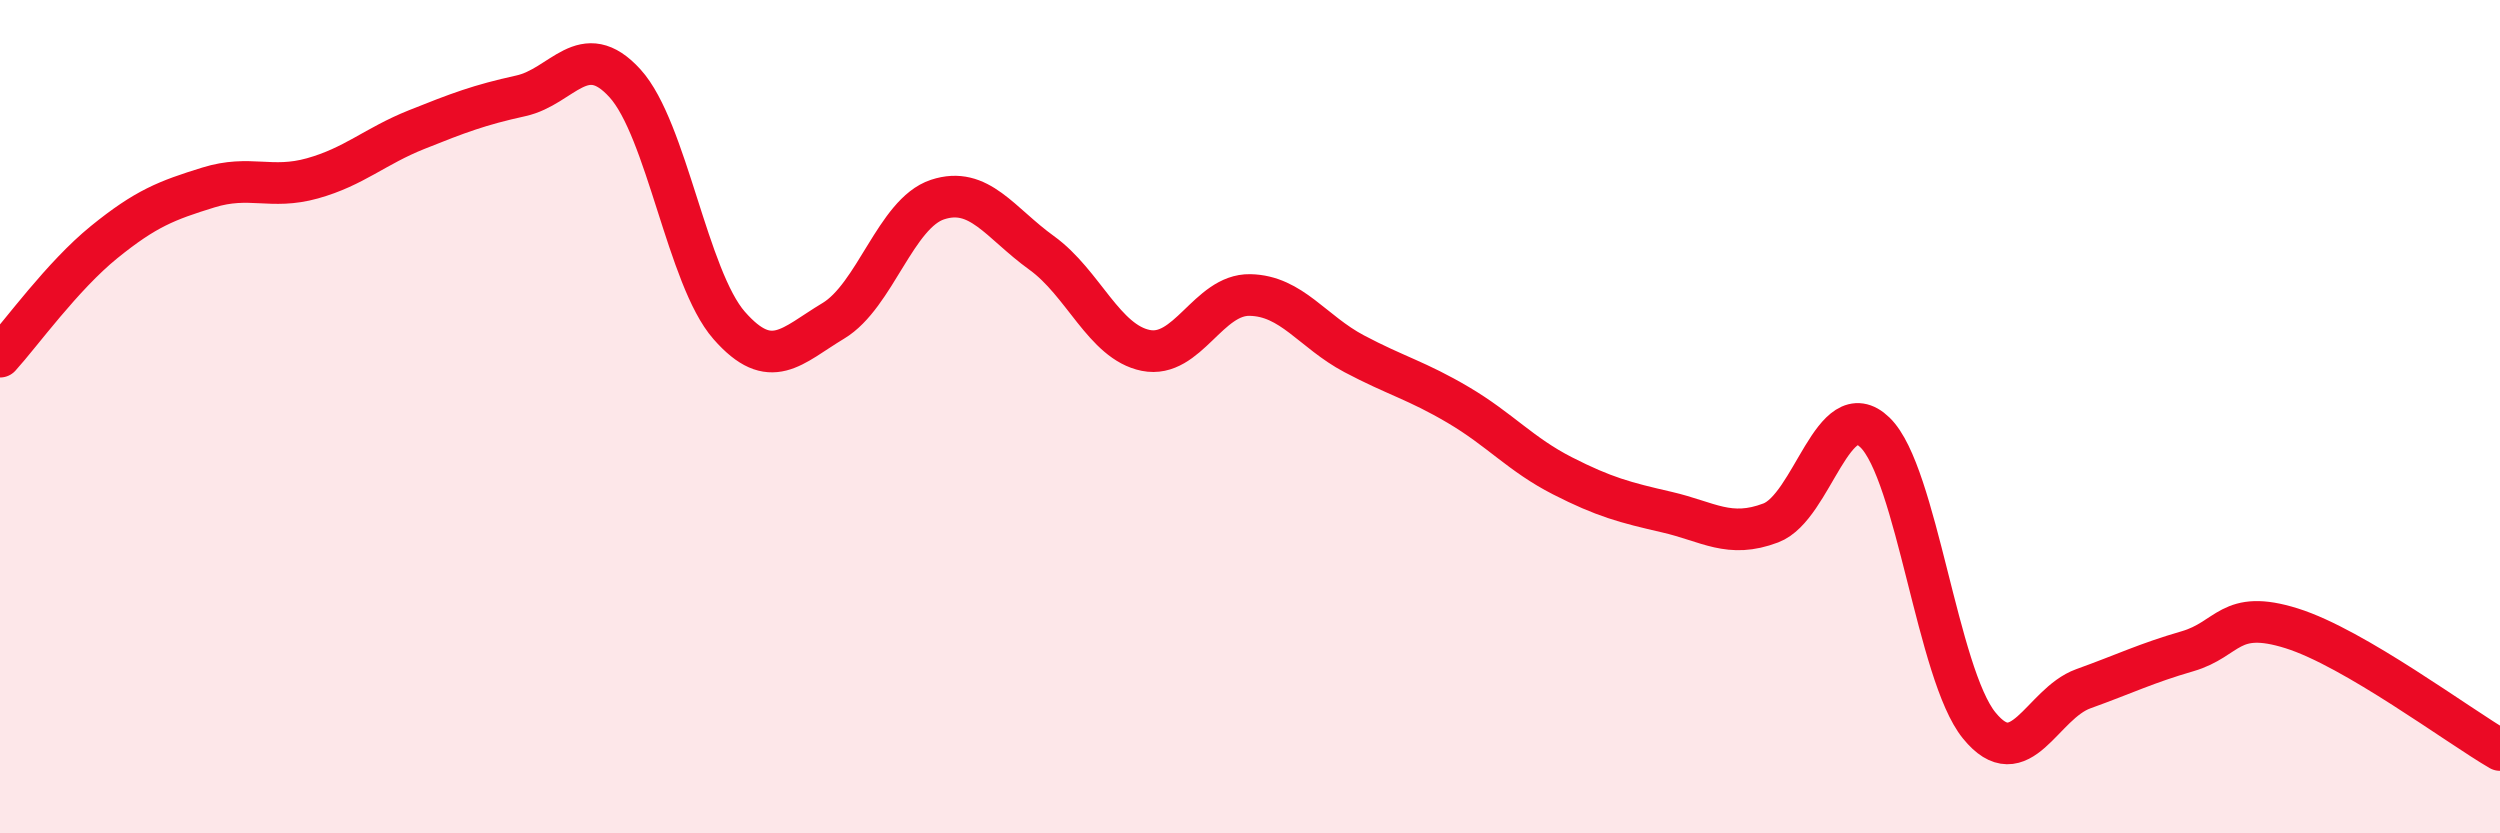 
    <svg width="60" height="20" viewBox="0 0 60 20" xmlns="http://www.w3.org/2000/svg">
      <path
        d="M 0,8.56 C 0.5,8.01 1.5,6.62 2.5,5.81 C 3.5,5 4,4.81 5,4.5 C 6,4.19 6.5,4.56 7.5,4.28 C 8.5,4 9,3.51 10,3.11 C 11,2.71 11.5,2.52 12.5,2.3 C 13.5,2.08 14,0.9 15,2 C 16,3.1 16.5,6.67 17.5,7.81 C 18.5,8.95 19,8.3 20,7.7 C 21,7.1 21.5,5.12 22.5,4.79 C 23.5,4.46 24,5.35 25,6.07 C 26,6.79 26.5,8.21 27.5,8.41 C 28.5,8.61 29,7.06 30,7.08 C 31,7.1 31.5,7.96 32.5,8.49 C 33.5,9.02 34,9.13 35,9.72 C 36,10.31 36.5,10.91 37.5,11.42 C 38.5,11.93 39,12.06 40,12.29 C 41,12.52 41.5,12.93 42.5,12.55 C 43.5,12.17 44,9.41 45,10.38 C 46,11.35 46.5,16.18 47.5,17.41 C 48.5,18.64 49,16.89 50,16.53 C 51,16.17 51.5,15.92 52.5,15.63 C 53.5,15.34 53.5,14.61 55,15.08 C 56.5,15.55 59,17.42 60,18L60 20L0 20Z"
        fill="#EB0A25"
        opacity="0.1"
        stroke-linecap="round"
        stroke-linejoin="round"
      />
      <path
        d="M 0,8.56 C 0.5,8.01 1.5,6.62 2.5,5.81 C 3.5,5 4,4.81 5,4.5 C 6,4.19 6.5,4.56 7.5,4.28 C 8.5,4 9,3.51 10,3.11 C 11,2.71 11.5,2.52 12.5,2.3 C 13.5,2.08 14,0.9 15,2 C 16,3.1 16.5,6.67 17.5,7.81 C 18.5,8.95 19,8.3 20,7.7 C 21,7.1 21.5,5.12 22.5,4.79 C 23.5,4.46 24,5.35 25,6.07 C 26,6.79 26.5,8.21 27.5,8.41 C 28.5,8.61 29,7.06 30,7.08 C 31,7.1 31.5,7.96 32.5,8.49 C 33.5,9.02 34,9.13 35,9.72 C 36,10.31 36.5,10.91 37.5,11.42 C 38.5,11.93 39,12.06 40,12.29 C 41,12.52 41.5,12.93 42.5,12.55 C 43.5,12.17 44,9.41 45,10.38 C 46,11.35 46.5,16.18 47.5,17.41 C 48.5,18.64 49,16.89 50,16.53 C 51,16.17 51.5,15.92 52.5,15.63 C 53.5,15.34 53.5,14.61 55,15.08 C 56.5,15.55 59,17.42 60,18"
        stroke="#EB0A25"
        stroke-width="1"
        fill="none"
        stroke-linecap="round"
        stroke-linejoin="round"
      />
    </svg>
  